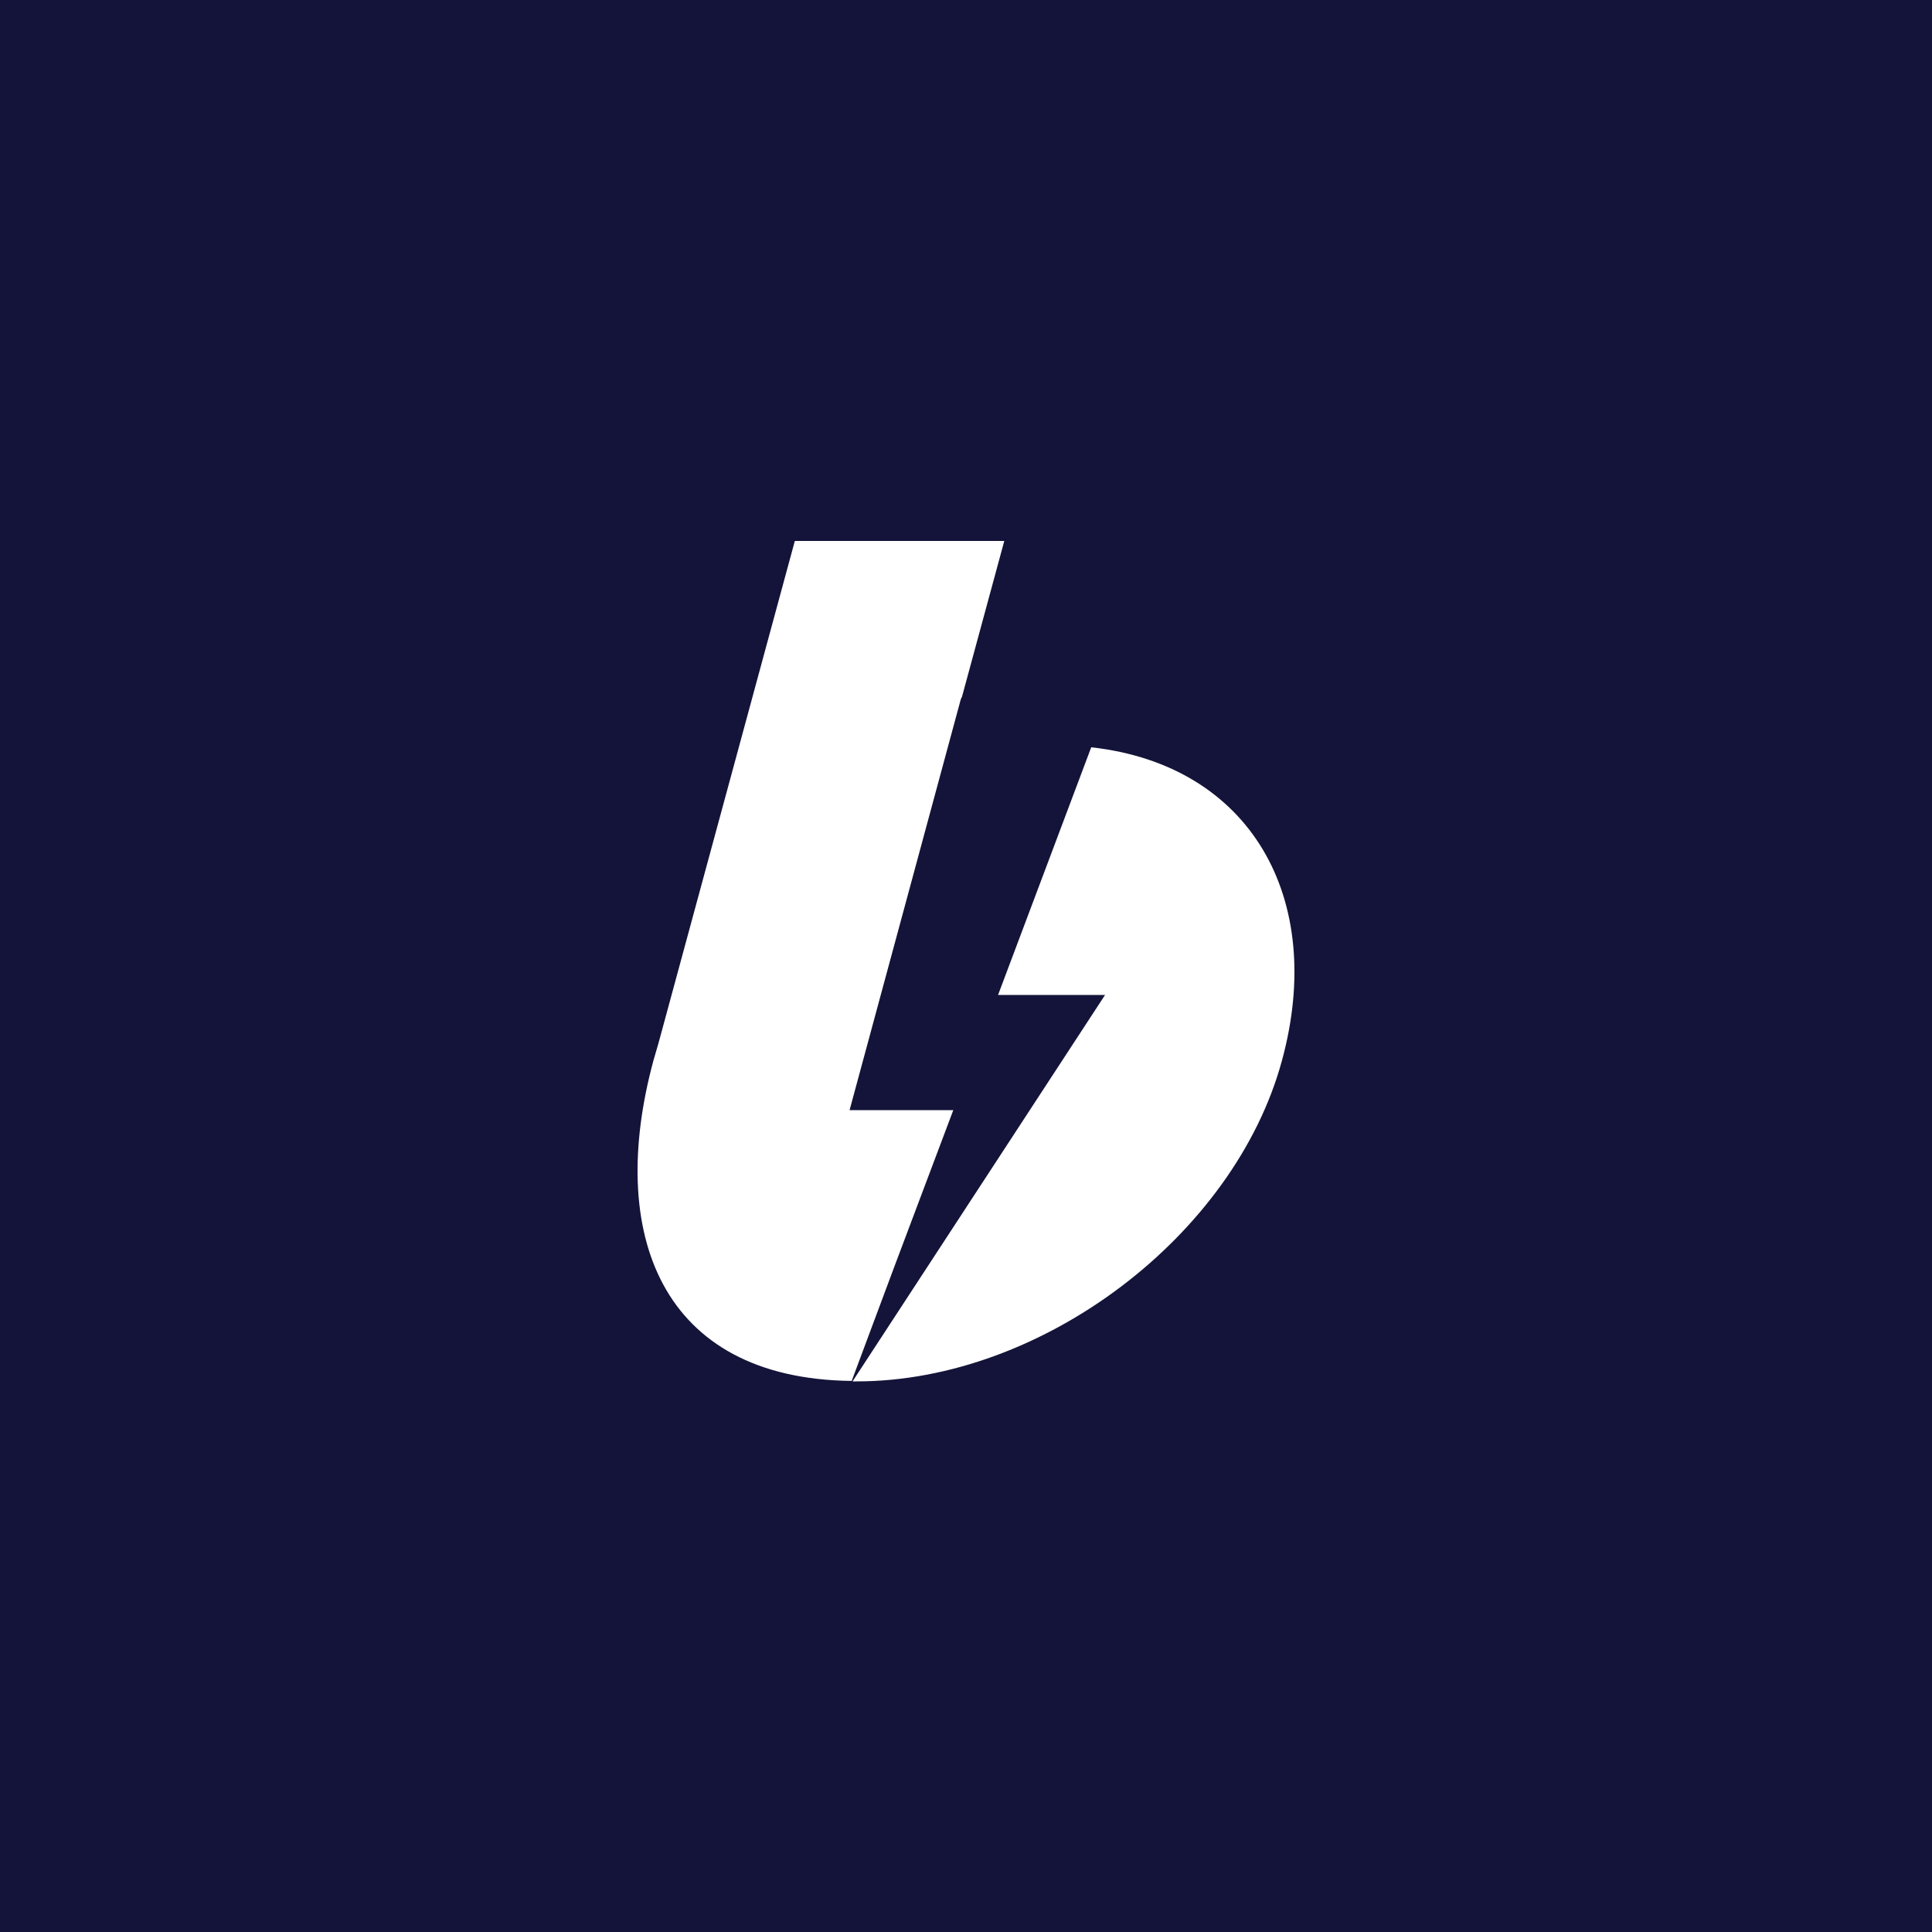 <?xml version="1.0" encoding="UTF-8"?> <svg xmlns="http://www.w3.org/2000/svg" width="200" height="200" viewBox="0 0 200 200" fill="none"><rect width="200" height="200" fill="#14143A"></rect><path d="M68.171 107.972L82.281 56H103.963L99.59 72.109L99.461 72.389L87.948 114.921H98.684C94.181 126.845 90.675 136.189 88.166 142.953C68.345 142.724 62.803 127.626 67.649 109.766M88.255 143L114.395 102.998H103.319L112.964 77.359C129.5 79.2 137.288 93.055 132.701 109.809C127.81 127.811 107.988 143 88.684 143H88.255Z" fill="white"></path></svg> 